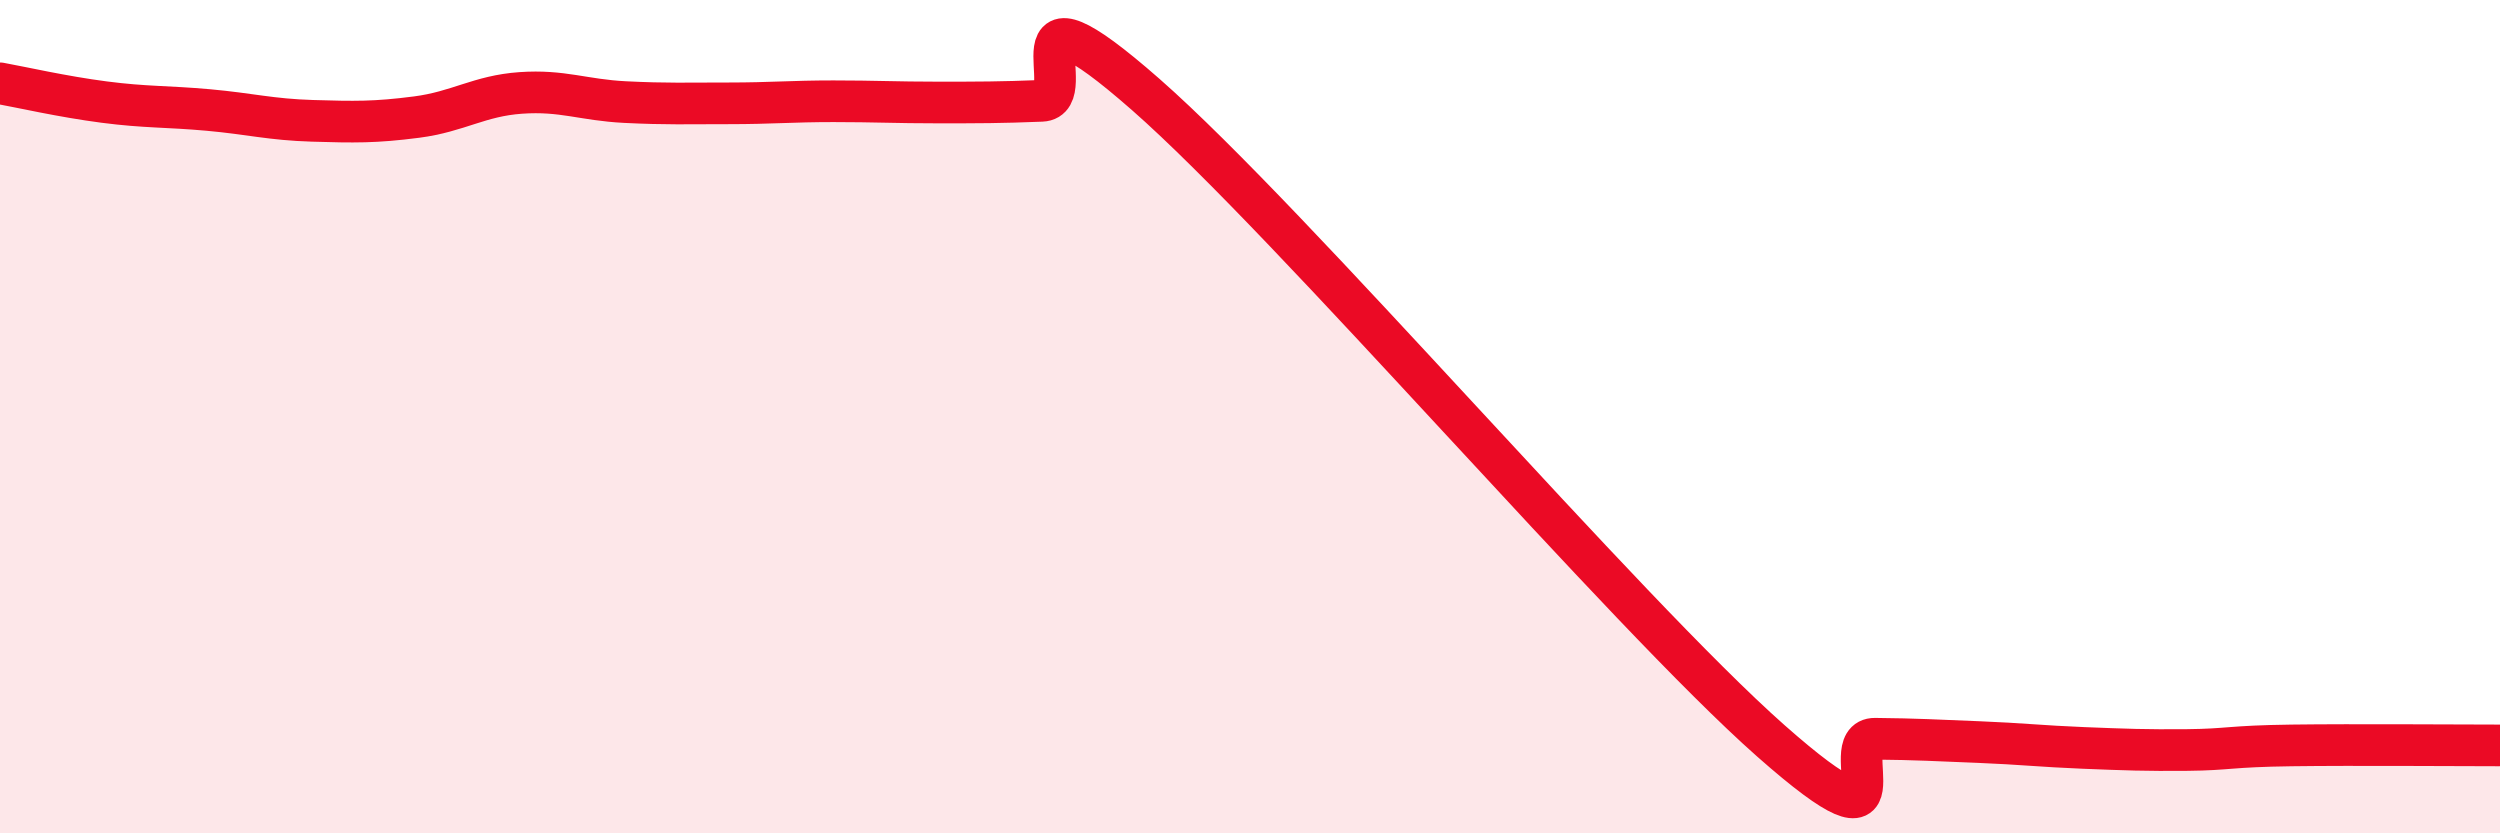 
    <svg width="60" height="20" viewBox="0 0 60 20" xmlns="http://www.w3.org/2000/svg">
      <path
        d="M 0,2 C 0.5,2.09 1.5,2.32 2.5,2.45 C 3.5,2.58 4,2.55 5,2.64 C 6,2.73 6.5,2.87 7.5,2.9 C 8.5,2.93 9,2.94 10,2.81 C 11,2.68 11.5,2.3 12.5,2.23 C 13.5,2.16 14,2.4 15,2.45 C 16,2.5 16.5,2.48 17.5,2.48 C 18.5,2.48 19,2.43 20,2.43 C 21,2.43 21.5,2.46 22.5,2.46 C 23.5,2.46 24,2.46 25,2.42 C 26,2.38 24,-0.8 27.5,2.27 C 31,5.34 39,14.69 42.5,17.78 C 46,20.87 44,17.72 45,17.73 C 46,17.74 46.5,17.77 47.5,17.81 C 48.5,17.85 49,17.91 50,17.95 C 51,17.99 51.5,18.01 52.5,18 C 53.5,17.99 53.5,17.91 55,17.89 C 56.5,17.87 59,17.89 60,17.89L60 20L0 20Z"
        fill="#EB0A25"
        opacity="0.1"
        stroke-linecap="round"
        stroke-linejoin="round"
      />
      <path
        d="M 0,2 C 0.5,2.09 1.5,2.32 2.5,2.45 C 3.5,2.58 4,2.55 5,2.64 C 6,2.73 6.5,2.87 7.5,2.9 C 8.5,2.93 9,2.94 10,2.81 C 11,2.68 11.5,2.3 12.5,2.23 C 13.5,2.16 14,2.4 15,2.45 C 16,2.5 16.5,2.48 17.5,2.48 C 18.5,2.48 19,2.43 20,2.43 C 21,2.43 21.5,2.46 22.5,2.46 C 23.5,2.46 24,2.46 25,2.42 C 26,2.38 24,-0.8 27.5,2.27 C 31,5.34 39,14.69 42.5,17.78 C 46,20.87 44,17.72 45,17.73 C 46,17.74 46.5,17.77 47.5,17.81 C 48.5,17.85 49,17.91 50,17.95 C 51,17.99 51.5,18.01 52.5,18 C 53.5,17.99 53.5,17.91 55,17.89 C 56.5,17.87 59,17.89 60,17.89"
        stroke="#EB0A25"
        stroke-width="1"
        fill="none"
        stroke-linecap="round"
        stroke-linejoin="round"
      />
    </svg>
  
